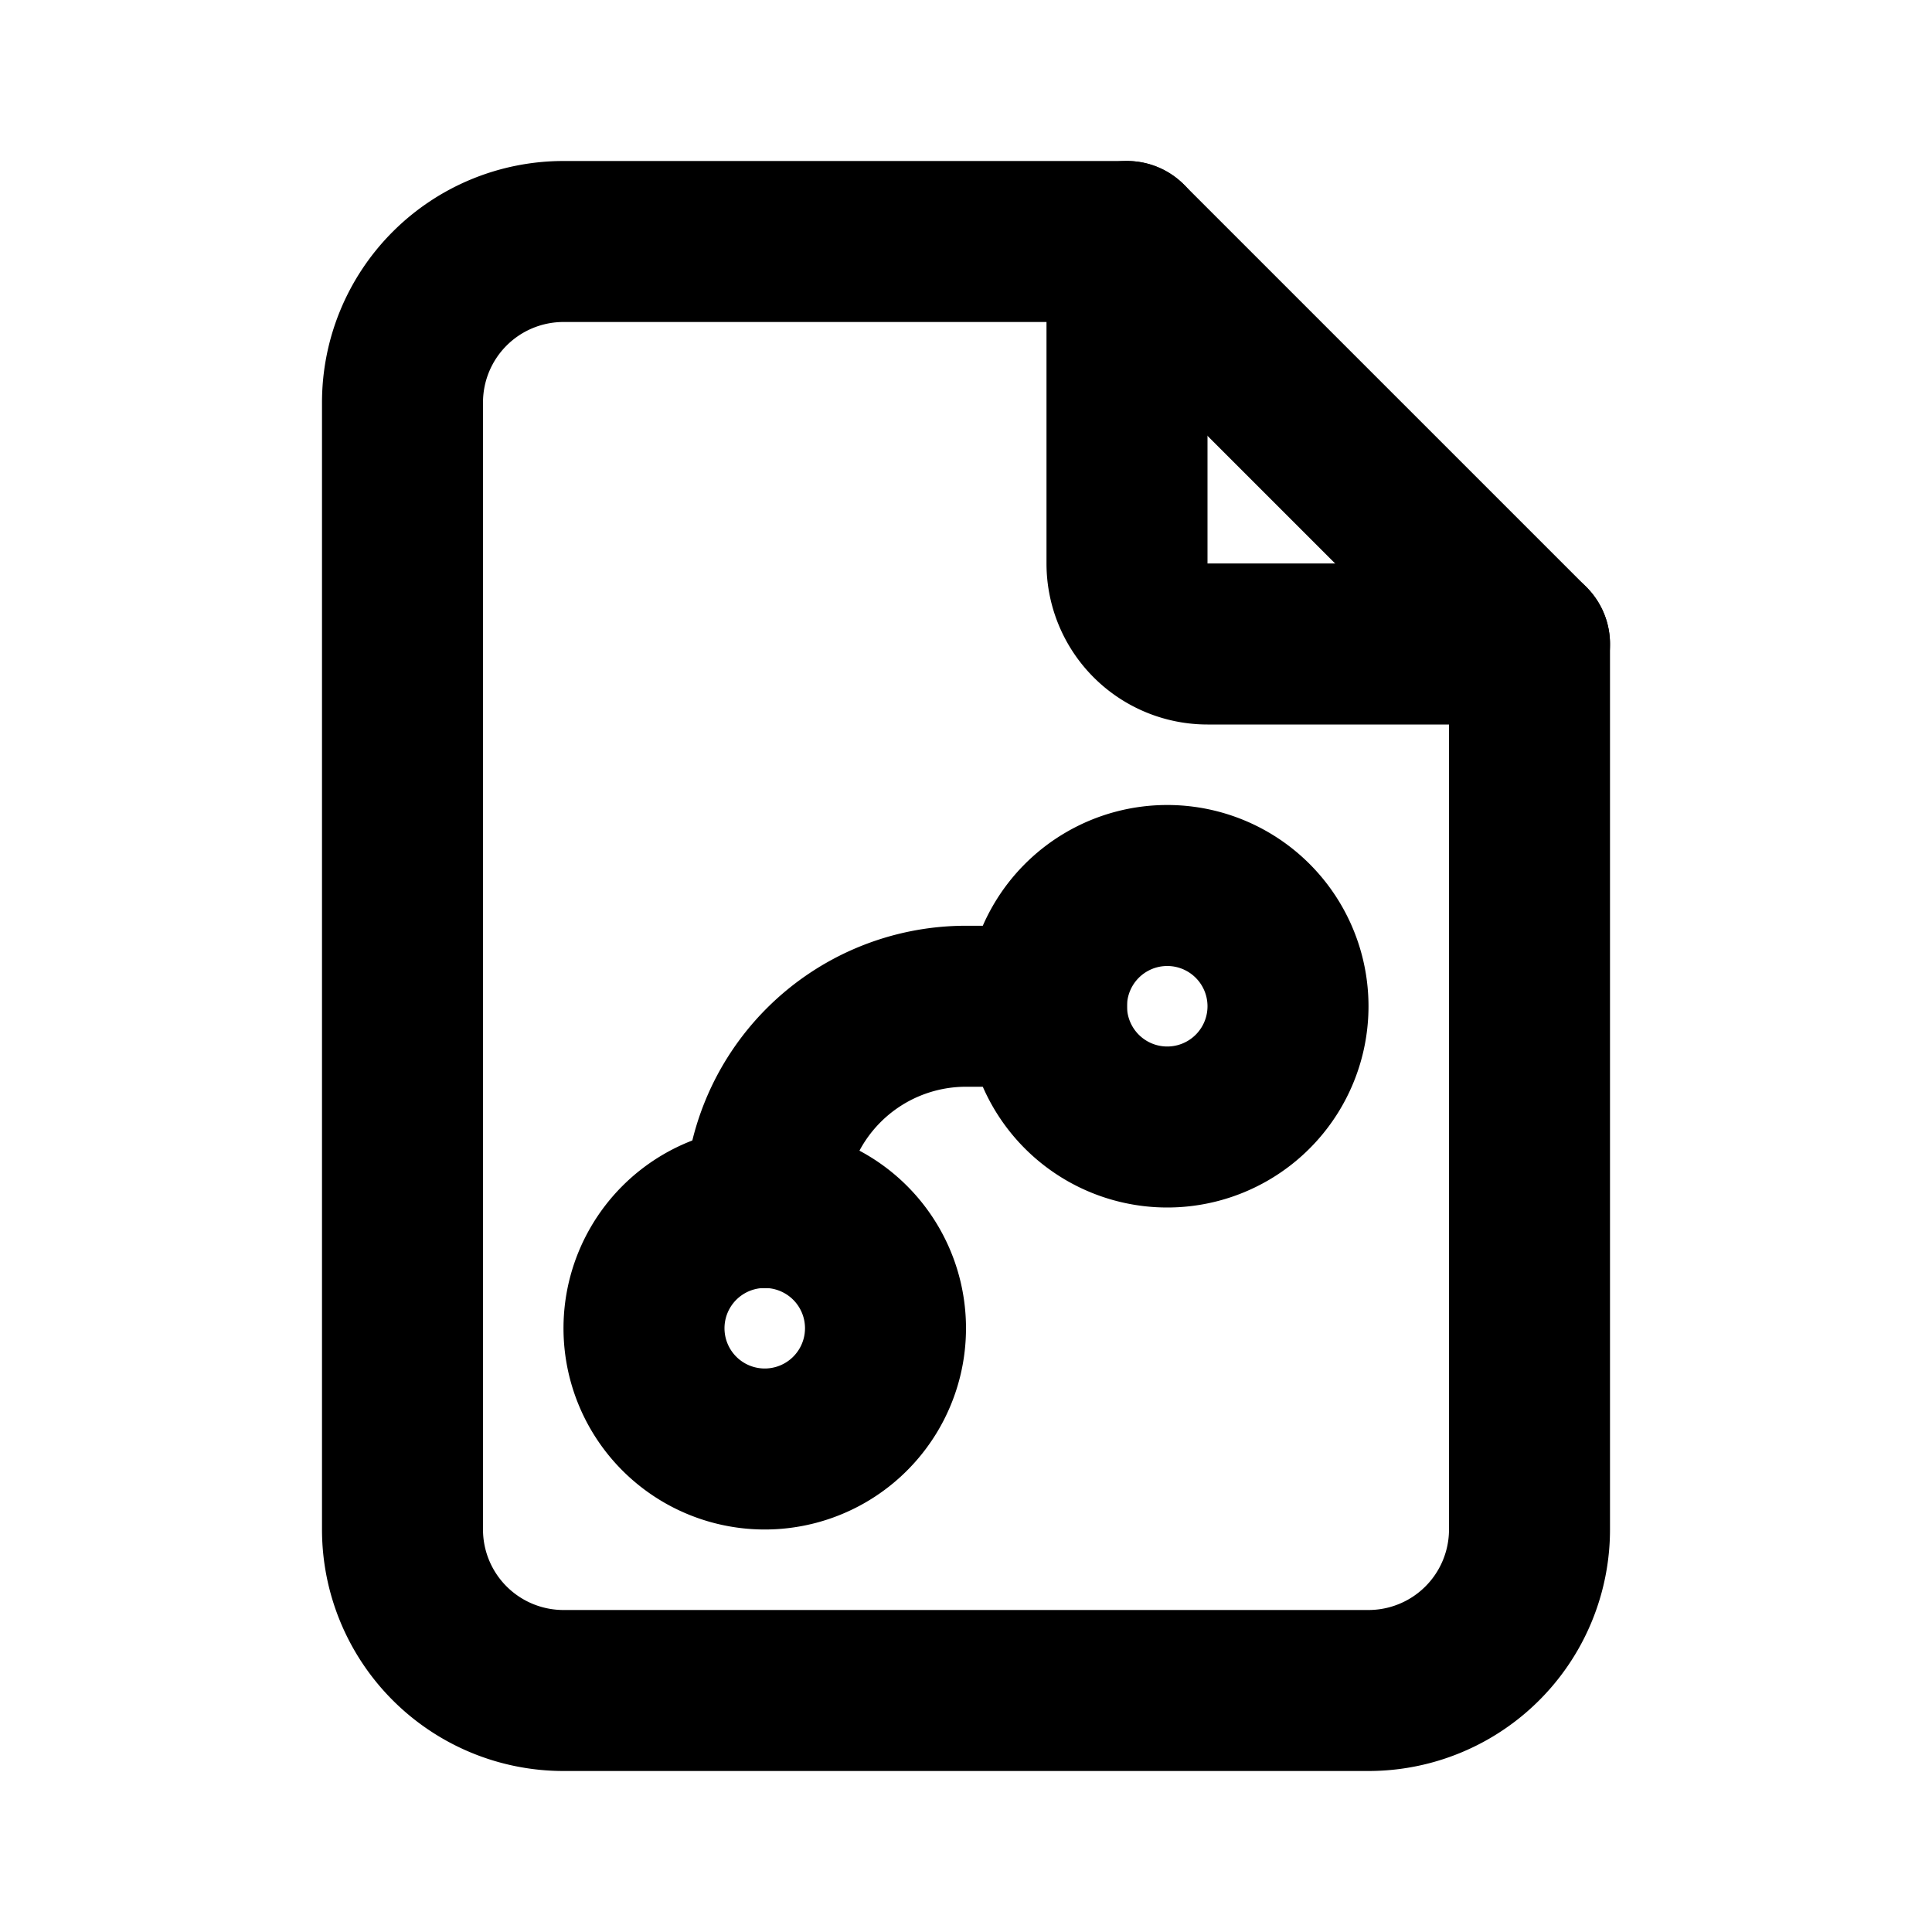 <?xml version="1.0" encoding="utf-8"?>
<!-- Generator: www.svgicons.com -->
<svg xmlns="http://www.w3.org/2000/svg" width="800" height="800" viewBox="0 0 24 24">
<g fill="none" stroke="currentColor" stroke-linecap="round" stroke-linejoin="round" stroke-width="2"><path d="M14 3v4a1 1 0 0 0 1 1h4M8 16.5a1.5 1.5 0 1 0 3 0a1.5 1.5 0 1 0-3 0m5-4a1.5 1.5 0 1 0 3 0a1.5 1.5 0 1 0-3 0"/><path d="M17 21H7a2 2 0 0 1-2-2V5a2 2 0 0 1 2-2h7l5 5v11a2 2 0 0 1-2 2"/><path d="M9.5 15a2.5 2.5 0 0 1 2.5-2.5h1"/></g>
</svg>